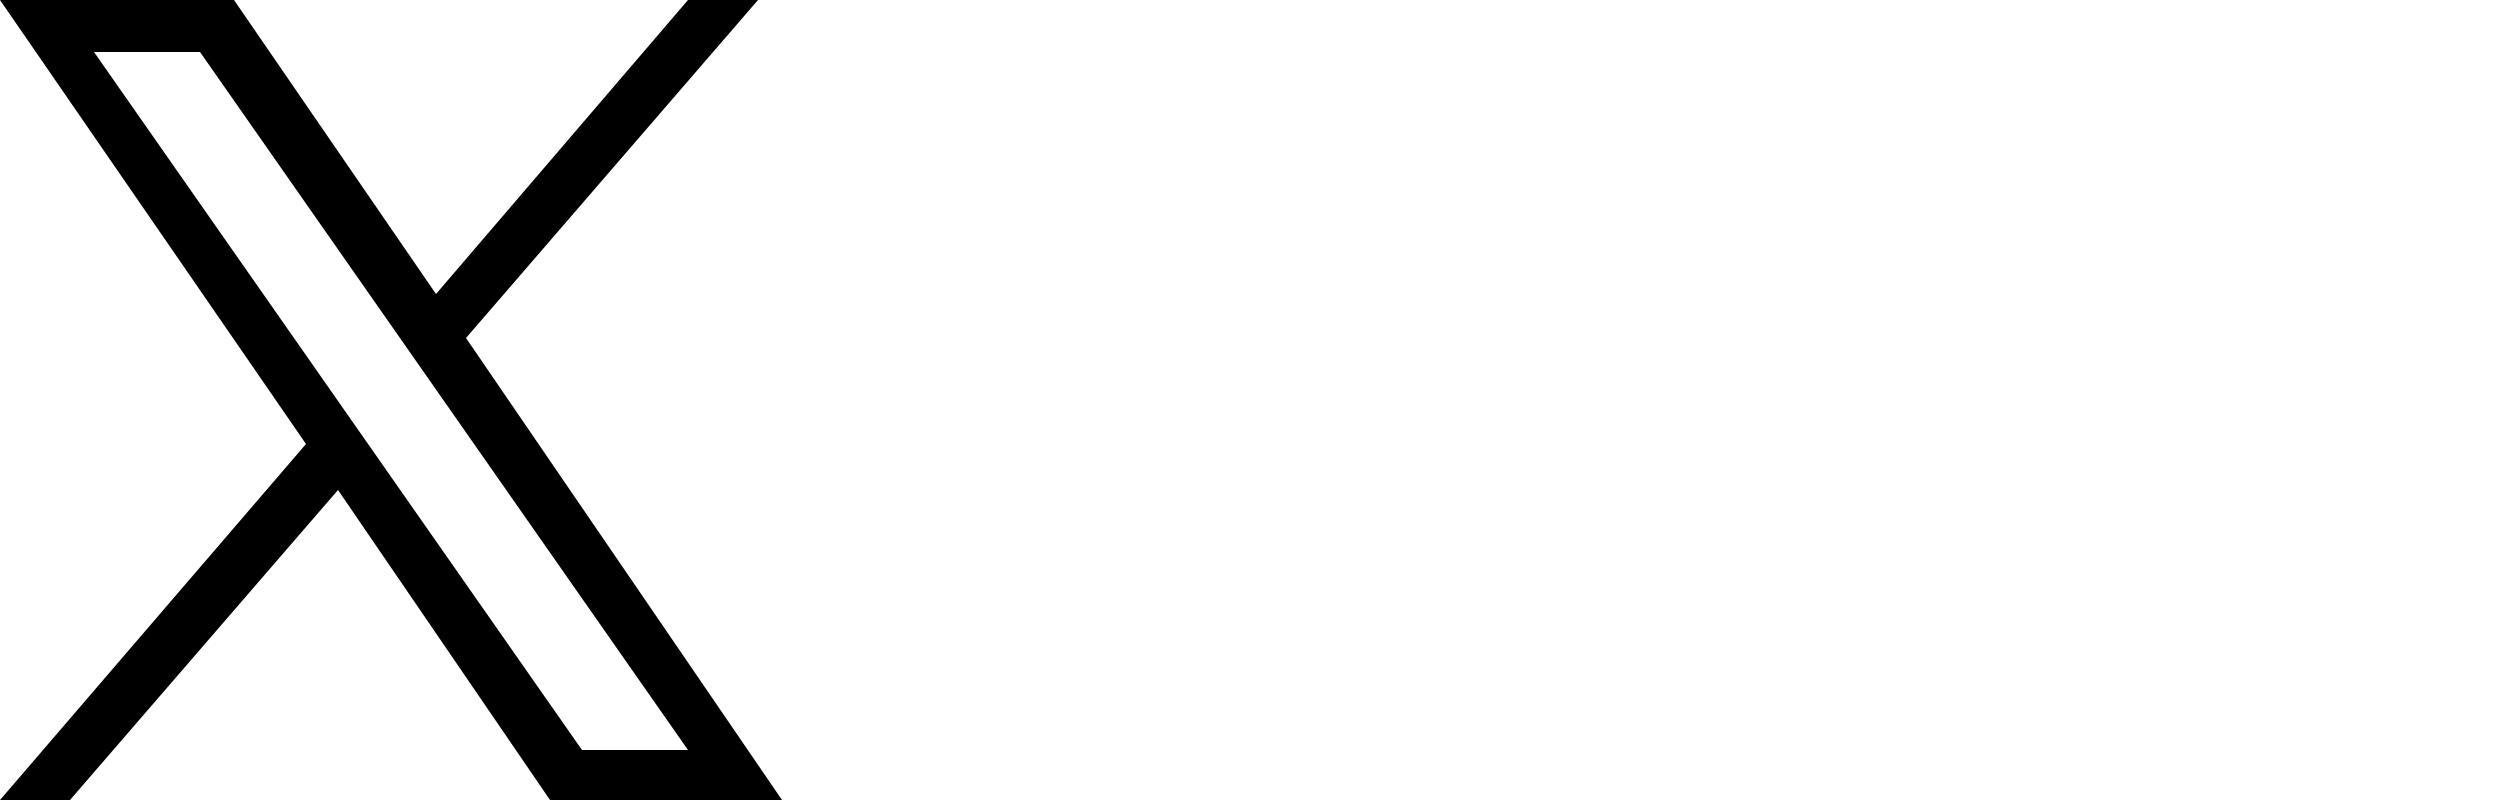<?xml version="1.0" encoding="utf-8"?>
<!-- Generator: Adobe Illustrator 25.4.0, SVG Export Plug-In . SVG Version: 6.00 Build 0)  -->
<svg version="1.1" id="Layer_2" xmlns="http://www.w3.org/2000/svg" xmlns:xlink="http://www.w3.org/1999/xlink" x="0px" y="0px"
	 viewBox="0 0 125 40" style="enable-background:new 0 0 125 40;" xml:space="preserve">
<style type="text/css">
	.st0{fill:none;}
</style>
<g>
	<g>
		<path d="M39.1,40L23.3,16.9L37.9,0h-3.5L21.8,14.7L11.7,0H0l15.3,22.2L0,40h3.5l13.4-15.5L27.5,40H39.1z M4.7,2.6H10l24.4,34.9
			h-5.3L4.7,2.6z"/>
	</g>
	<rect class="st0" width="125" height="40"/>
</g>
</svg>
